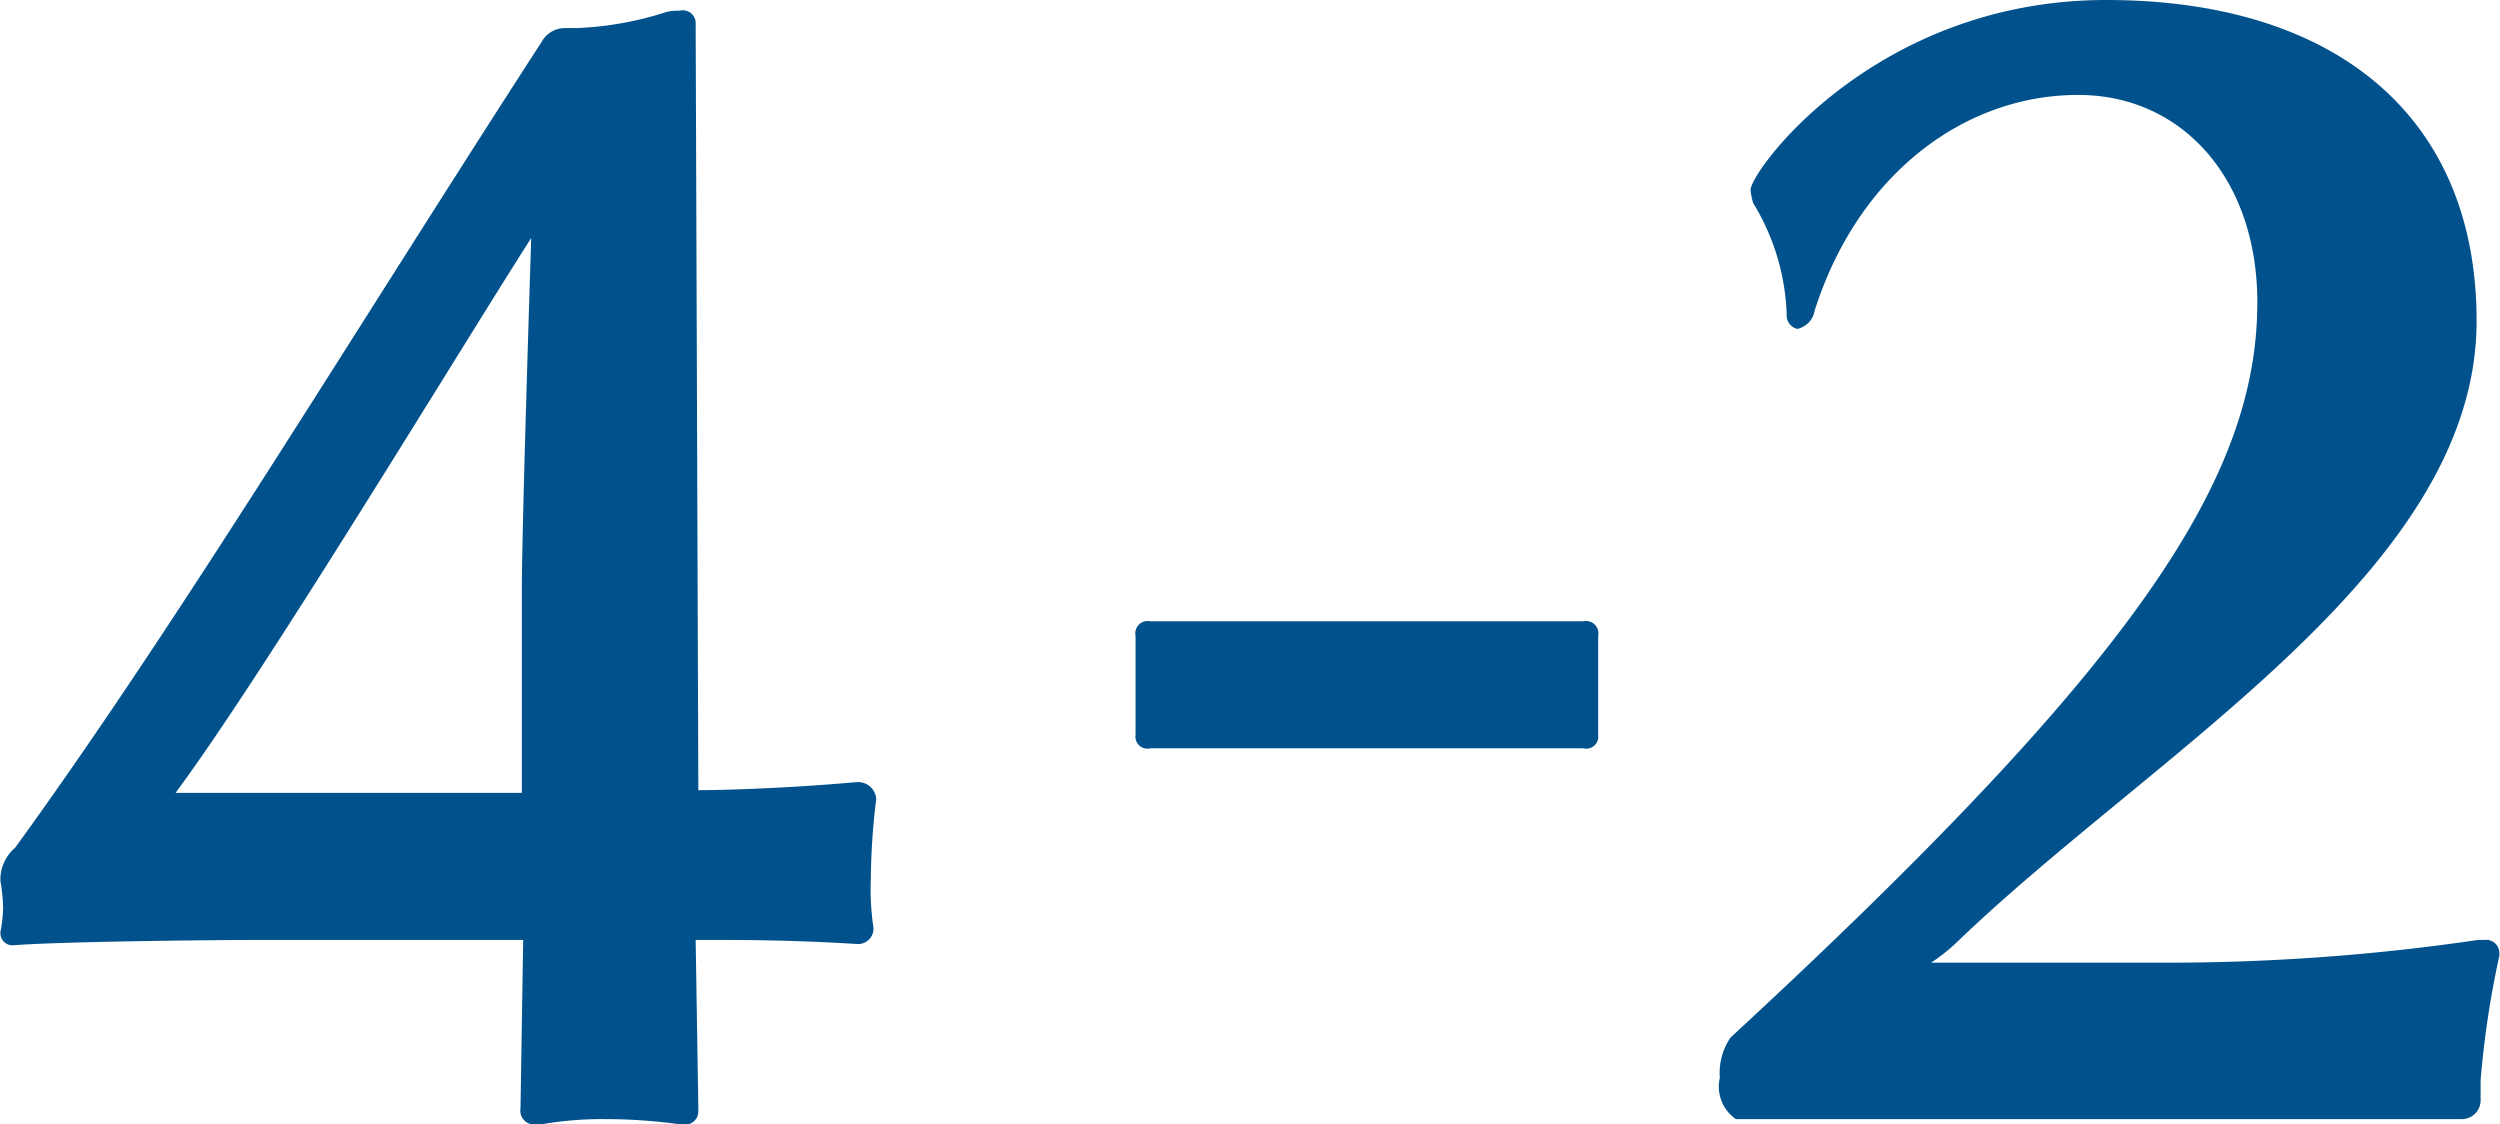 <svg data-name="4/cp4-2.svg" xmlns="http://www.w3.org/2000/svg" width="56.094" height="25.22" viewBox="0 0 56.094 25.22"><path d="M222.94 1512.1v-.03a.407.407 0 0 0-.45-.36c-2.04.18-3.54.18-3.54.18l-.06-17.19a.289.289 0 0 0-.36-.3 1.125 1.125 0 0 0-.3.03 7.437 7.437 0 0 1-2.01.36h-.27a.591.591 0 0 0-.51.3c-4.29 6.63-8.16 13.05-11.819 18.09a.948.948 0 0 0-.33.66v.09a4.066 4.066 0 0 1 .06.6 3.306 3.306 0 0 1-.06.54v.03a.268.268 0 0 0 .27.27c1.2-.09 4.739-.12 5.489-.12h5.97l-.06 3.78a.309.309 0 0 0 .33.36h.12a8 8 0 0 1 1.44-.12 12.313 12.313 0 0 1 1.71.12h.06a.293.293 0 0 0 .33-.3v-.06l-.06-3.78h.45c.57 0 1.68 0 3.15.09a.347.347 0 0 0 .39-.33v-.03a5.833 5.833 0 0 1-.06-1.08 15.488 15.488 0 0 1 .12-1.8Zm-7.74-12.6s-.21 6.48-.21 7.86v4.59h-7.77c1.98-2.67 6.24-9.72 7.98-12.45Zm23.94 11.15v-2.22a.278.278 0 0 0-.33-.33h-9.72a.278.278 0 0 0-.33.33v2.22a.268.268 0 0 0 .33.3h9.72a.268.268 0 0 0 .33-.3Zm20.22 4.96v-.06a.293.293 0 0 0-.33-.3h-.15a47.688 47.688 0 0 1-6.93.51h-5.34a4 4 0 0 0 .6-.48c4.47-4.29 11.64-8.34 11.64-13.92 0-4.65-3.24-7.2-8.31-7.2-5.19 0-7.98 3.84-7.98 4.26a1.32 1.32 0 0 0 .06.3 5.108 5.108 0 0 1 .75 2.49.31.31 0 0 0 .24.33.507.507 0 0 0 .39-.42c.99-3.09 3.39-4.83 5.91-4.83 2.34 0 4.02 1.89 4.02 4.65 0 3.99-2.76 8.13-11.82 16.5a1.405 1.405 0 0 0-.24.9.886.886 0 0 0 .36.93h16.26a.425.425 0 0 0 .45-.45v-.42a20.818 20.818 0 0 1 .42-2.79Z" transform="translate(-203.281 -1494.16)" style="fill:#01528c;fill-rule:evenodd"/></svg>